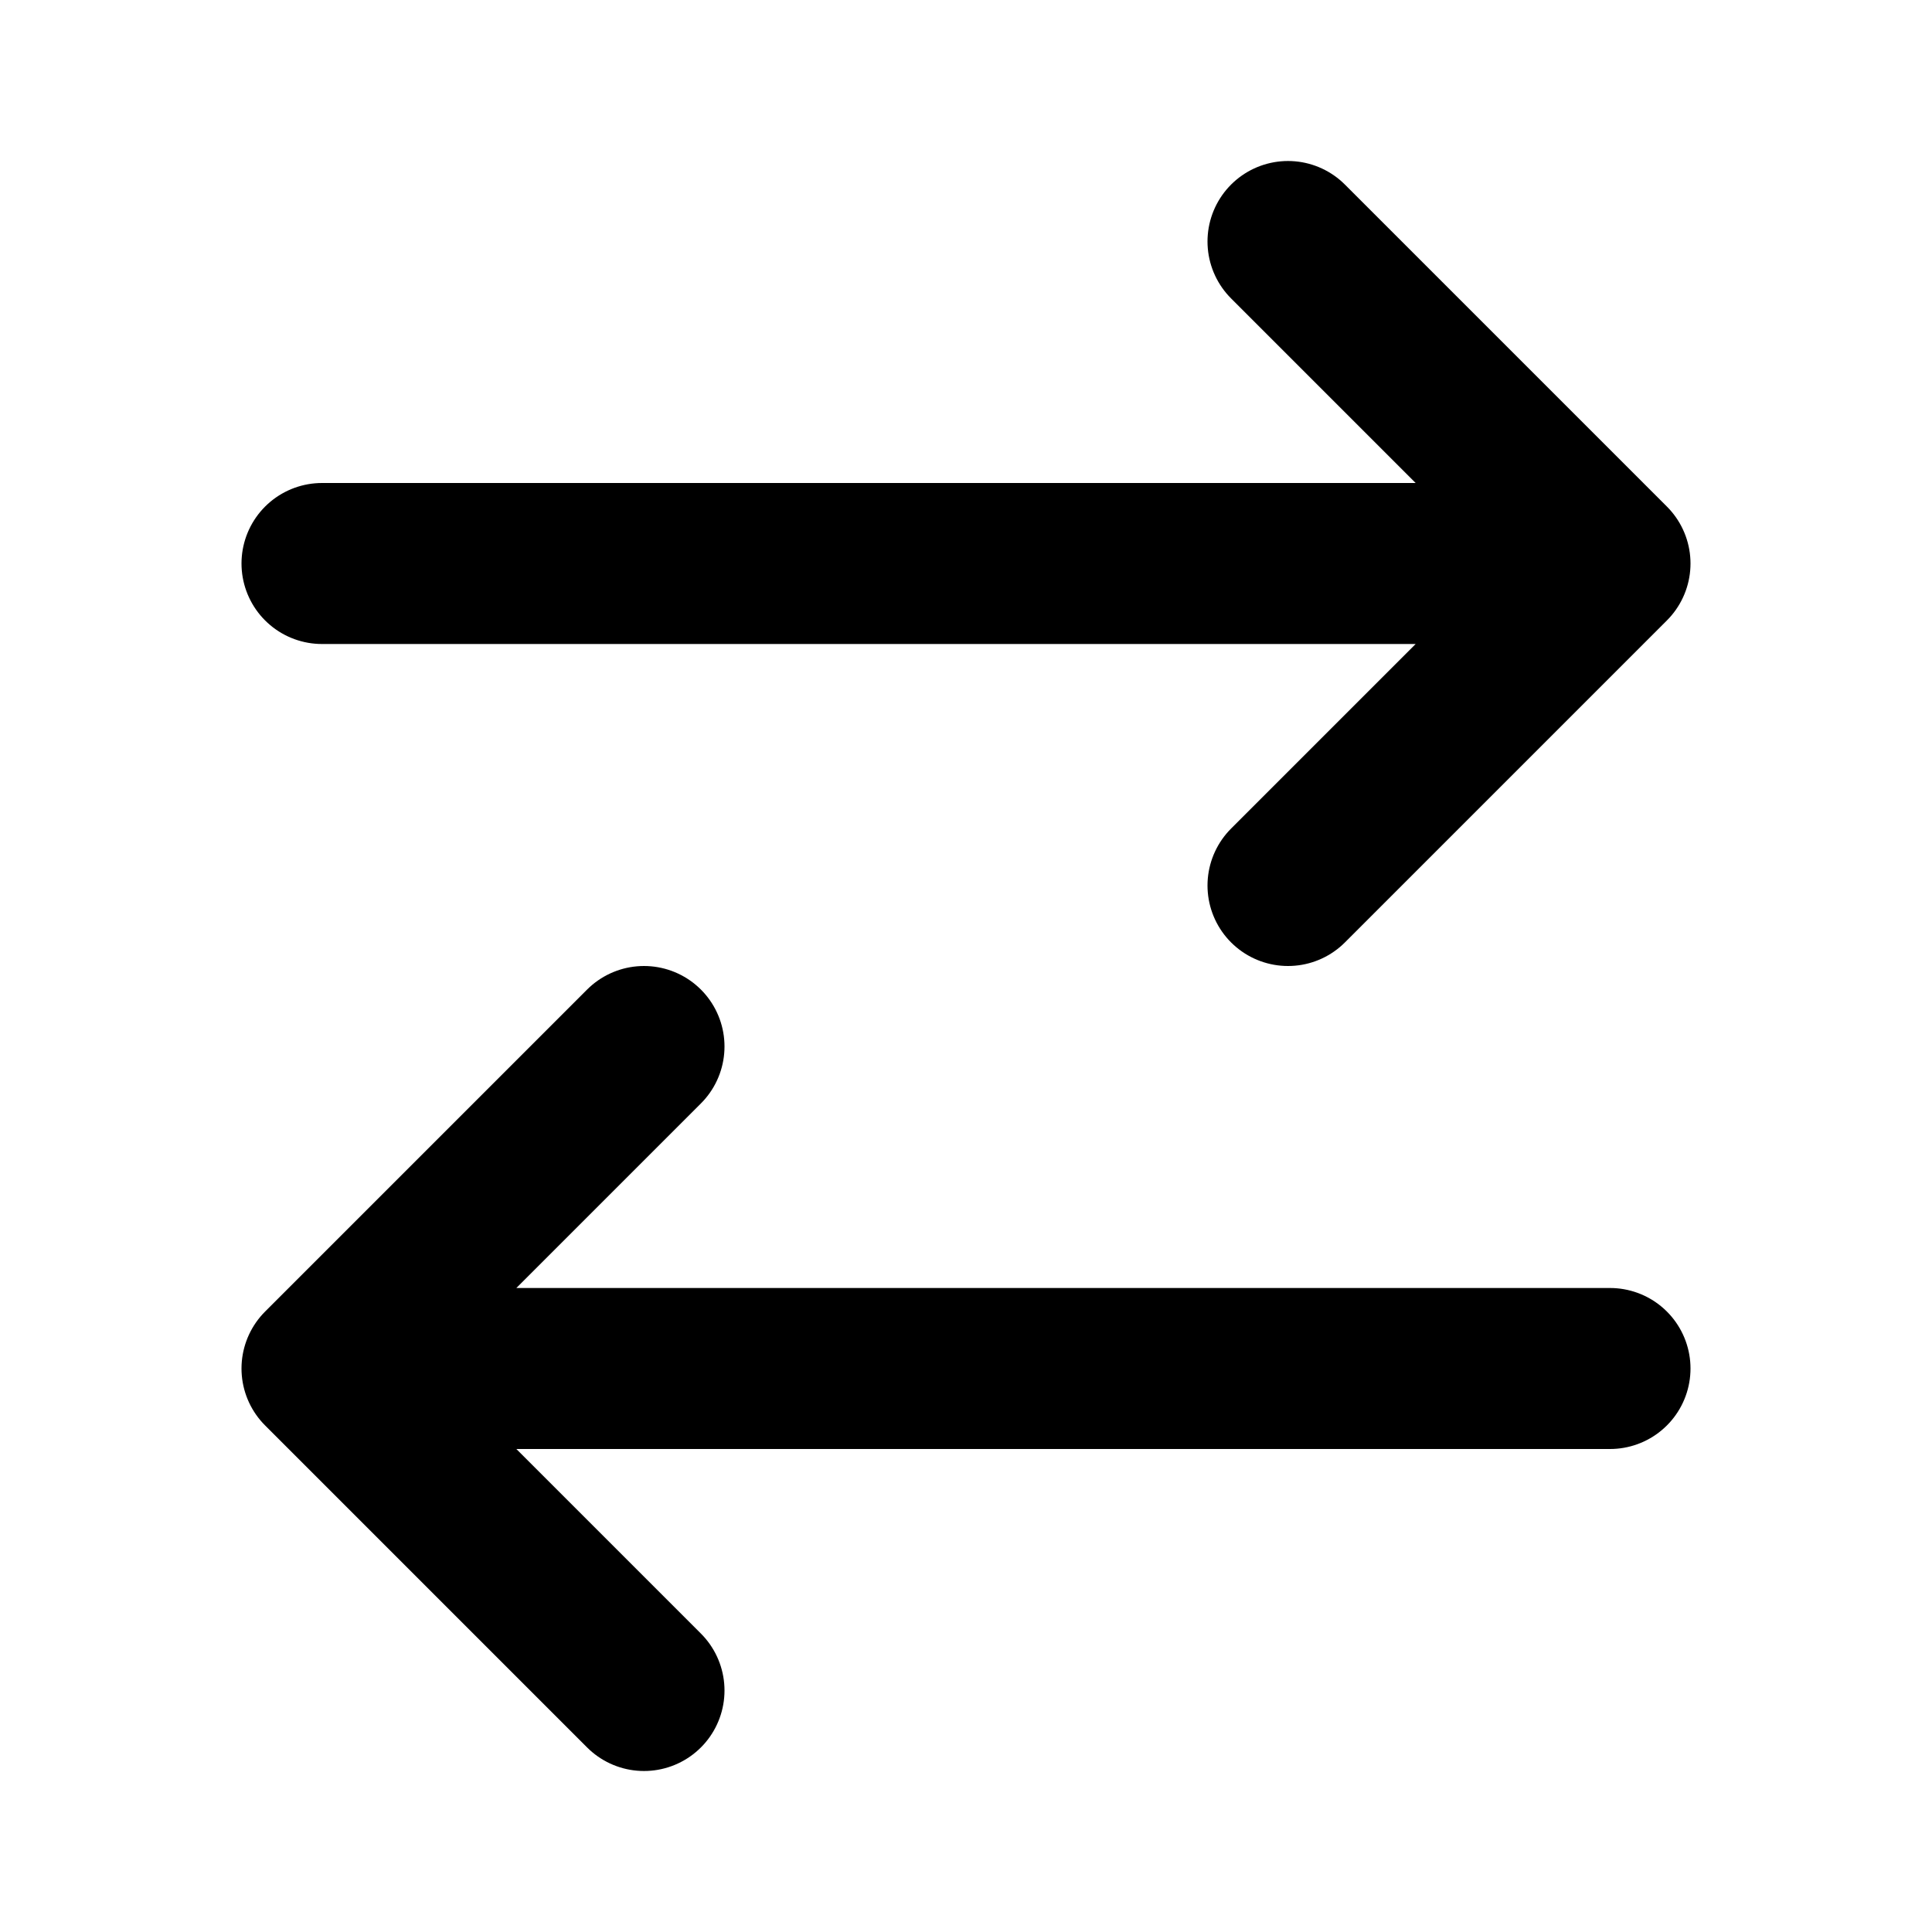 <svg xmlns="http://www.w3.org/2000/svg" fill="none" viewBox="0 0 24 24" height="24" width="24">
<path stroke-linejoin="round" stroke-linecap="round" stroke-width="2" stroke="black" d="M20 17H4M4 17L8 13M4 17L8 21M4 7H20M20 7L16 3M20 7L16 11"></path>
</svg>

